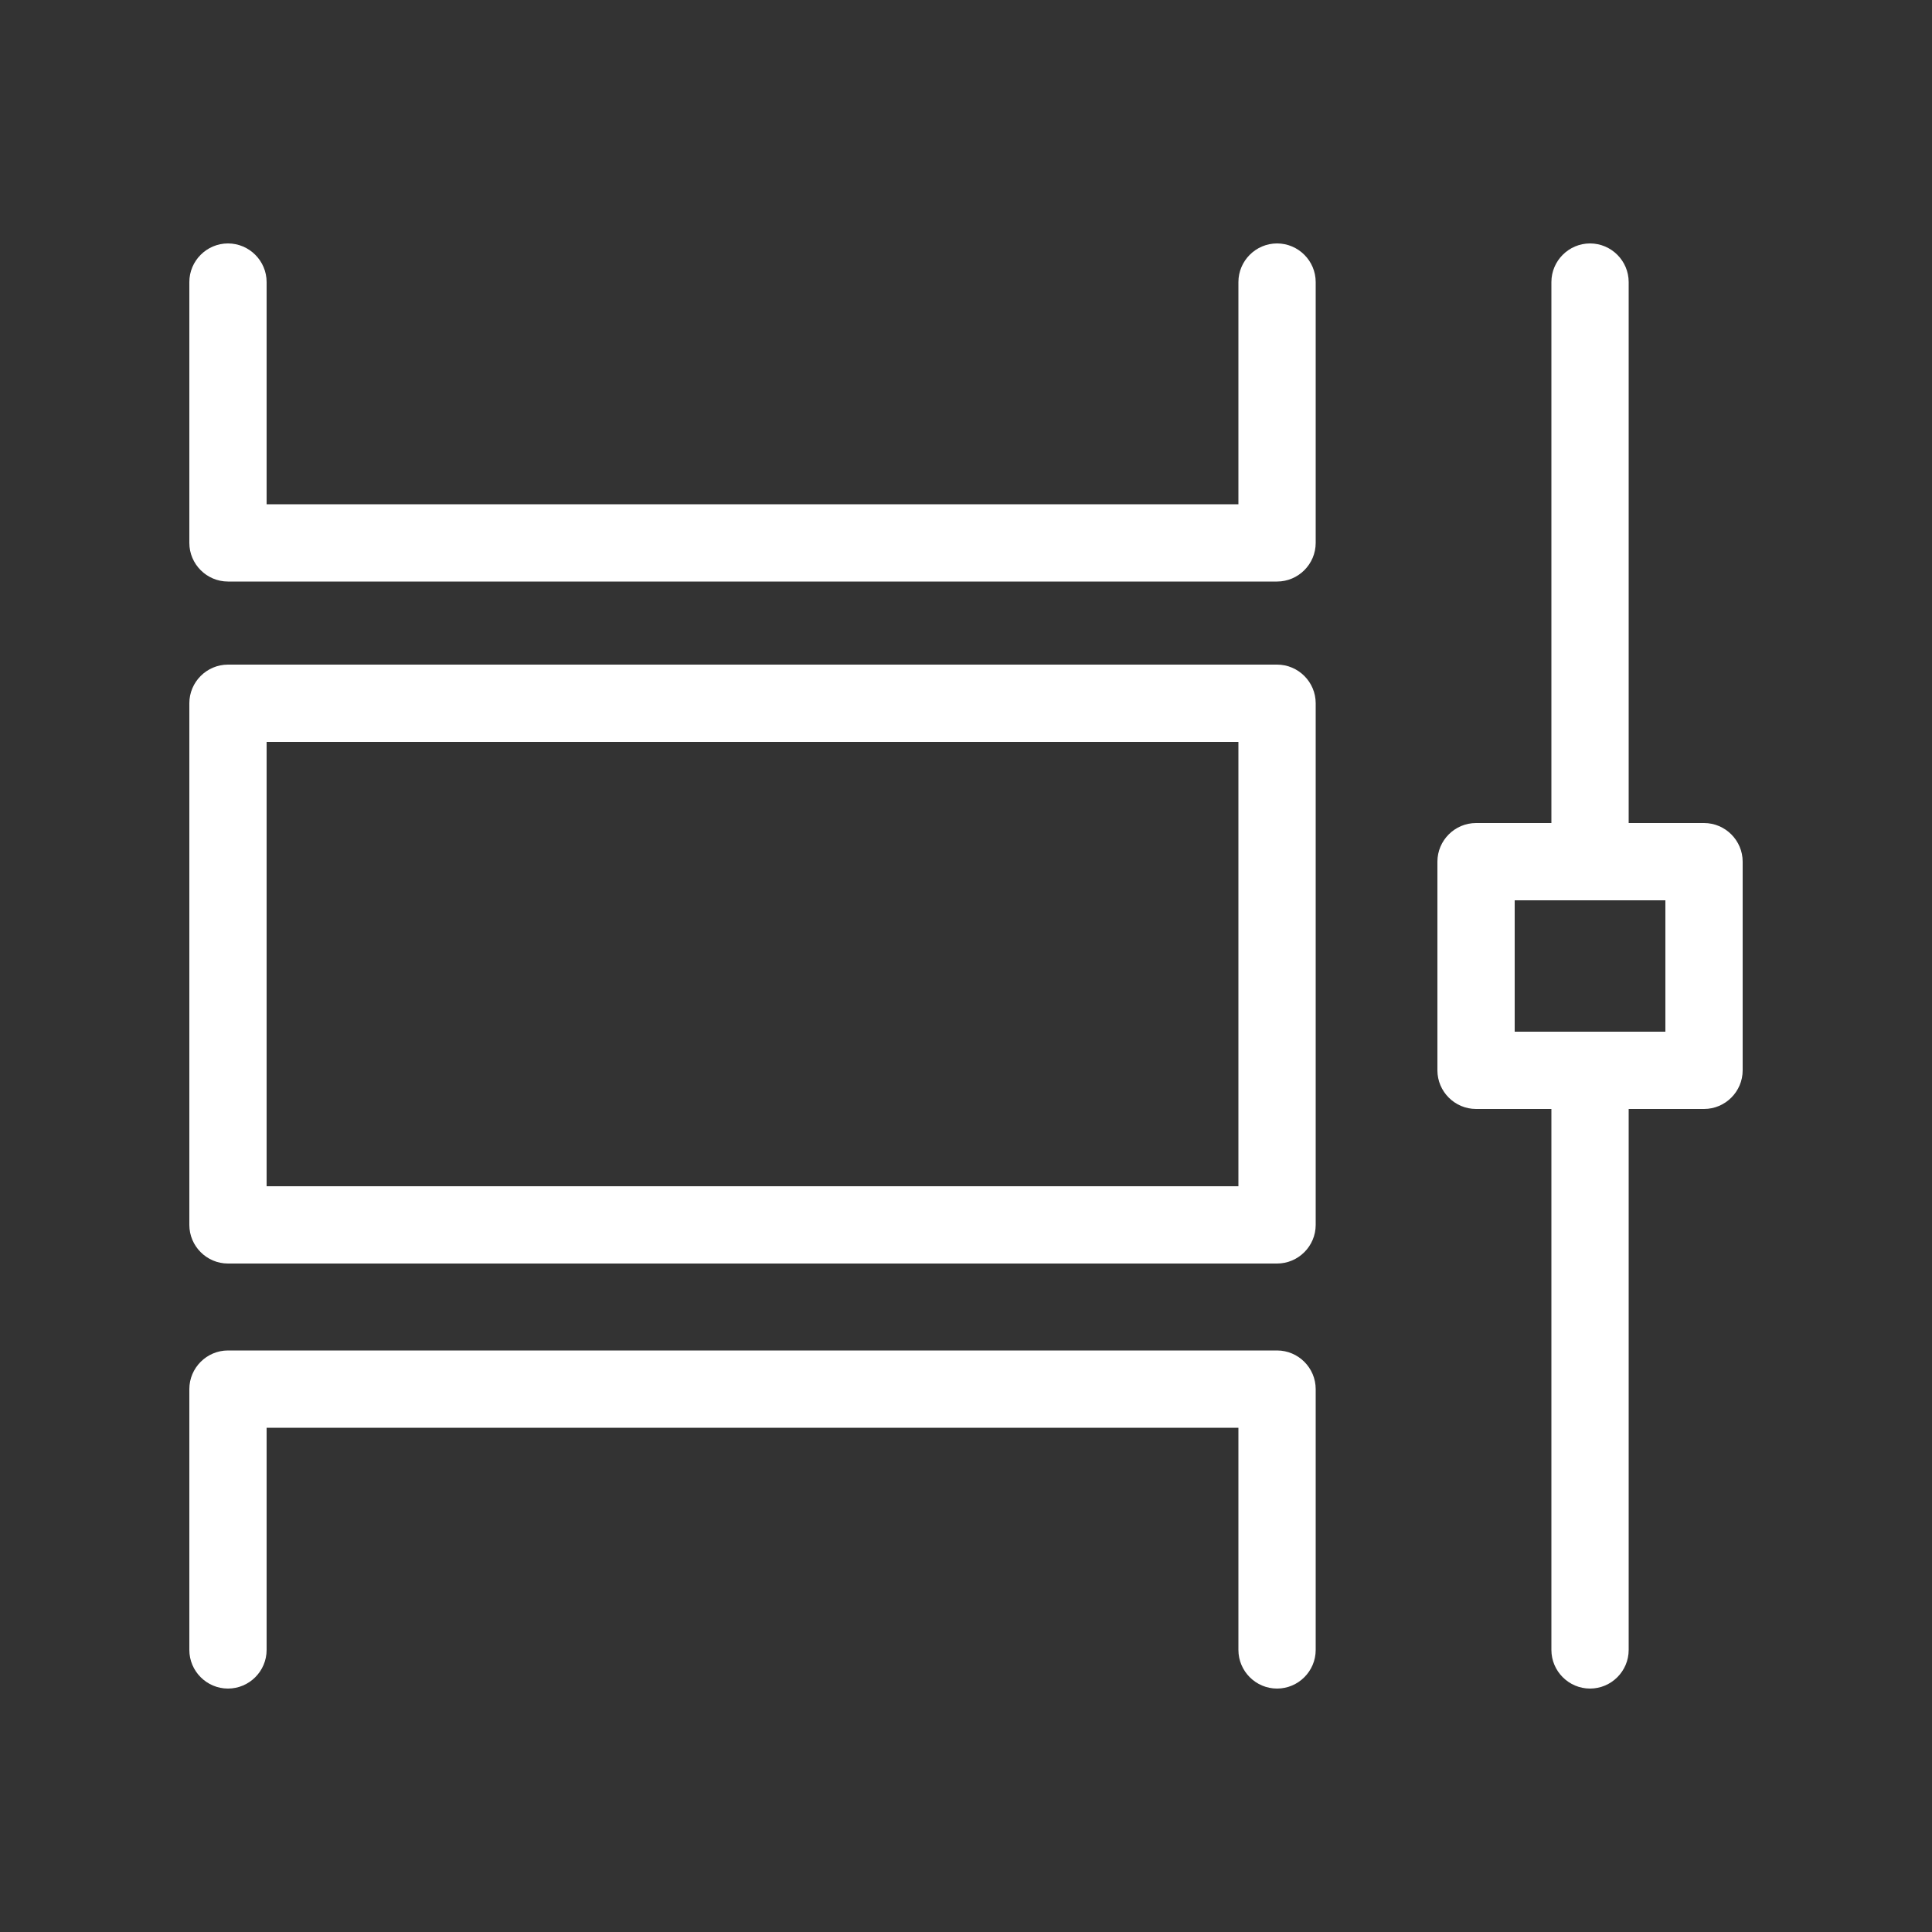 <svg xmlns="http://www.w3.org/2000/svg" xmlns:xlink="http://www.w3.org/1999/xlink" version="1.1" x="0px" y="0px" viewBox="0 0 100 100" enable-background="new 0 0 100 100" xml:space="preserve"><rect x="0" y="0" width="100" height="100" fill="#333333" stroke="none"/><g>
<path fill="white" d="M11.8,65.4h54.3c1.1,0,2-0.9,2-2v-27c0-1.1-0.9-2-2-2H11.8c-1.1,0-2,0.9-2,2v27C9.8,64.5,10.7,65.4,11.8,65.4z M13.8,38.4   h50.3v23H13.8V38.4z"/>
<path fill="white" d="M64.1,85.4c0,1.1,0.9,2,2,2s2-0.9,2-2V71.9c0-1.1-0.9-2-2-2H11.8c-1.1,0-2,0.9-2,2v13.5c0,1.1,0.9,2,2,2s2-0.9,2-2V73.9   h50.3V85.4z"/>
<path fill="white" d="M11.8,30.1h54.3c1.1,0,2-0.9,2-2V14.6c0-1.1-0.9-2-2-2s-2,0.9-2,2v11.5H13.8V14.6c0-1.1-0.9-2-2-2s-2,0.9-2,2v13.5   C9.8,29.2,10.7,30.1,11.8,30.1z"/>
<path fill="white" d="M88.2,42.6h-3.9v-28c0-1.1-0.9-2-2-2s-2,0.9-2,2v28h-3.9c-1.1,0-2,0.9-2,2v10.8c0,1.1,0.9,2,2,2h3.9v28c0,1.1,0.9,2,2,2   s2-0.9,2-2v-28h3.9c1.1,0,2-0.9,2-2V44.6C90.2,43.5,89.3,42.6,88.2,42.6z M86.2,53.4h-3.9c0,0,0,0,0,0s0,0,0,0h-3.9v-6.8h3.9   c0,0,0,0,0,0s0,0,0,0h3.9V53.4z"/></g>
</svg>